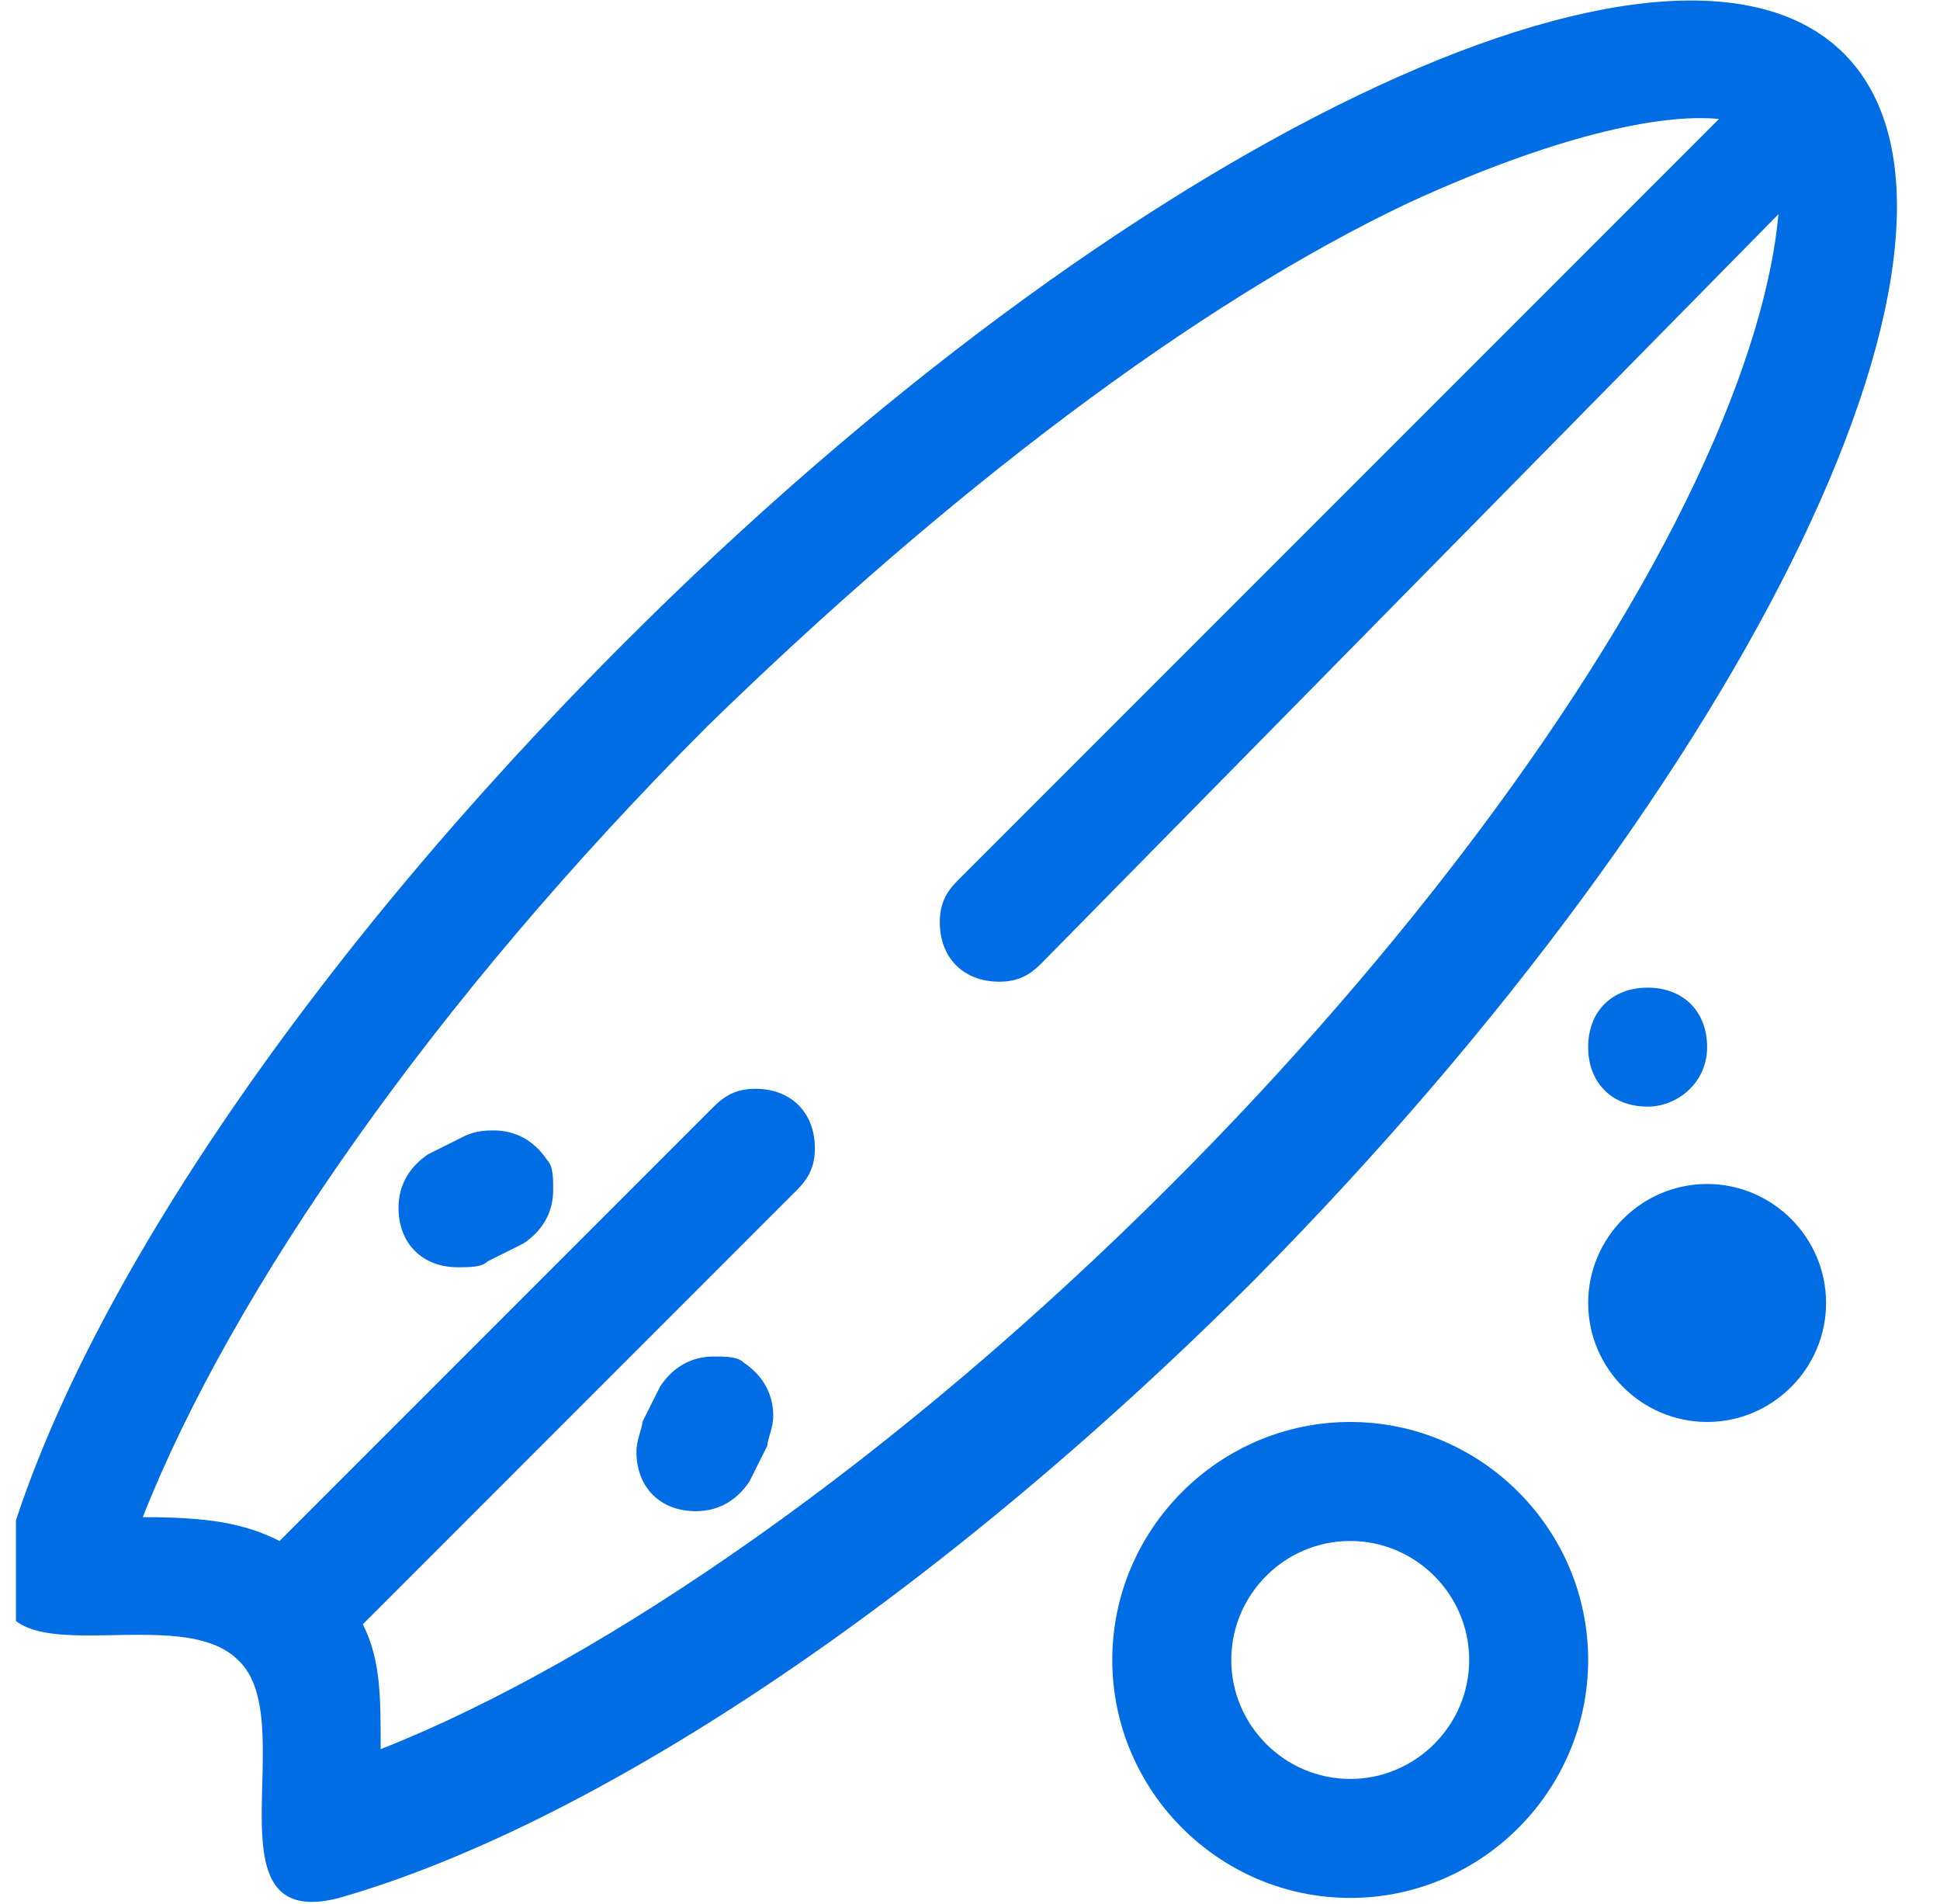 <svg xmlns="http://www.w3.org/2000/svg" fill="none" viewBox="0 0 53 52" height="52" width="53">
<g clip-path="url(#clip0_563_4674)">
<g clip-path="url(#clip1_563_4674)">
<path fill="#006DE5" d="M7.638 42.088L19.5 30.225C19.825 29.9 20.15 29.738 20.637 29.738C21.613 29.738 22.262 30.388 22.262 31.363C22.262 31.85 22.1 32.175 21.775 32.5L9.913 44.363C10.4 45.338 10.4 46.313 10.4 47.775C16.575 45.338 24.538 39.813 32.013 32.338C38.35 26 43.55 19.013 46.312 13.163C47.775 10.075 48.425 7.638 48.587 5.85L28.438 26.325C28.113 26.65 27.788 26.813 27.3 26.813C26.325 26.813 25.675 26.163 25.675 25.188C25.675 24.7 25.837 24.375 26.163 24.05L46.962 3.25C45.337 3.088 42.413 3.738 38.513 5.525C32.663 8.288 25.837 13.488 19.337 19.825C11.863 27.3 6.338 35.263 3.9 41.438C5.688 41.438 6.663 41.6 7.638 42.088ZM45.013 30.225C44.038 30.225 43.388 29.575 43.388 28.6C43.388 27.625 44.038 26.975 45.013 26.975C45.987 26.975 46.638 27.625 46.638 28.6C46.638 29.575 45.825 30.225 45.013 30.225ZM46.638 38.838C44.85 38.838 43.388 37.375 43.388 35.588C43.388 33.8 44.85 32.338 46.638 32.338C48.425 32.338 49.888 33.8 49.888 35.588C49.888 37.375 48.425 38.838 46.638 38.838ZM6.5 45.338C4.713 43.55 -0.975 46.313 0.163 42.413C2.113 35.588 8.288 26.325 17.062 17.55C30.712 3.9 45.663 -3.25 50.375 1.463C55.087 6.175 47.938 21.125 34.288 34.938C25.35 43.875 16.087 49.888 9.263 51.838C5.525 52.813 8.288 46.963 6.5 45.338ZM14.95 31.688C15.113 31.85 15.113 32.175 15.113 32.5C15.113 33.15 14.787 33.638 14.3 33.963L13.325 34.45C13.162 34.613 12.838 34.613 12.512 34.613C11.537 34.613 10.887 33.963 10.887 32.988C10.887 32.338 11.213 31.85 11.7 31.525L12.675 31.038C13 30.875 13.325 30.875 13.488 30.875C14.137 30.875 14.625 31.2 14.95 31.688ZM20.312 37.213C20.8 37.538 21.125 38.025 21.125 38.675C21.125 39 20.962 39.325 20.962 39.488L20.475 40.463C20.15 40.95 19.663 41.275 19.012 41.275C18.038 41.275 17.387 40.625 17.387 39.65C17.387 39.325 17.55 39 17.55 38.838L18.038 37.863C18.363 37.375 18.85 37.05 19.5 37.05C19.825 37.05 20.15 37.05 20.312 37.213ZM36.888 51.838C33.312 51.838 30.387 48.913 30.387 45.338C30.387 41.763 33.312 38.838 36.888 38.838C40.462 38.838 43.388 41.763 43.388 45.338C43.388 48.913 40.462 51.838 36.888 51.838ZM36.888 48.588C38.675 48.588 40.138 47.125 40.138 45.338C40.138 43.55 38.675 42.088 36.888 42.088C35.1 42.088 33.638 43.55 33.638 45.338C33.638 47.125 35.1 48.588 36.888 48.588Z"></path>
</g>
</g>
<defs>
<clipPath id="clip0_563_4674">
<rect transform="translate(0.436)" fill="white" height="52" width="52"></rect>
</clipPath>
<clipPath id="clip1_563_4674">
<rect fill="white" height="52" width="52"></rect>
</clipPath>
</defs>
</svg>
